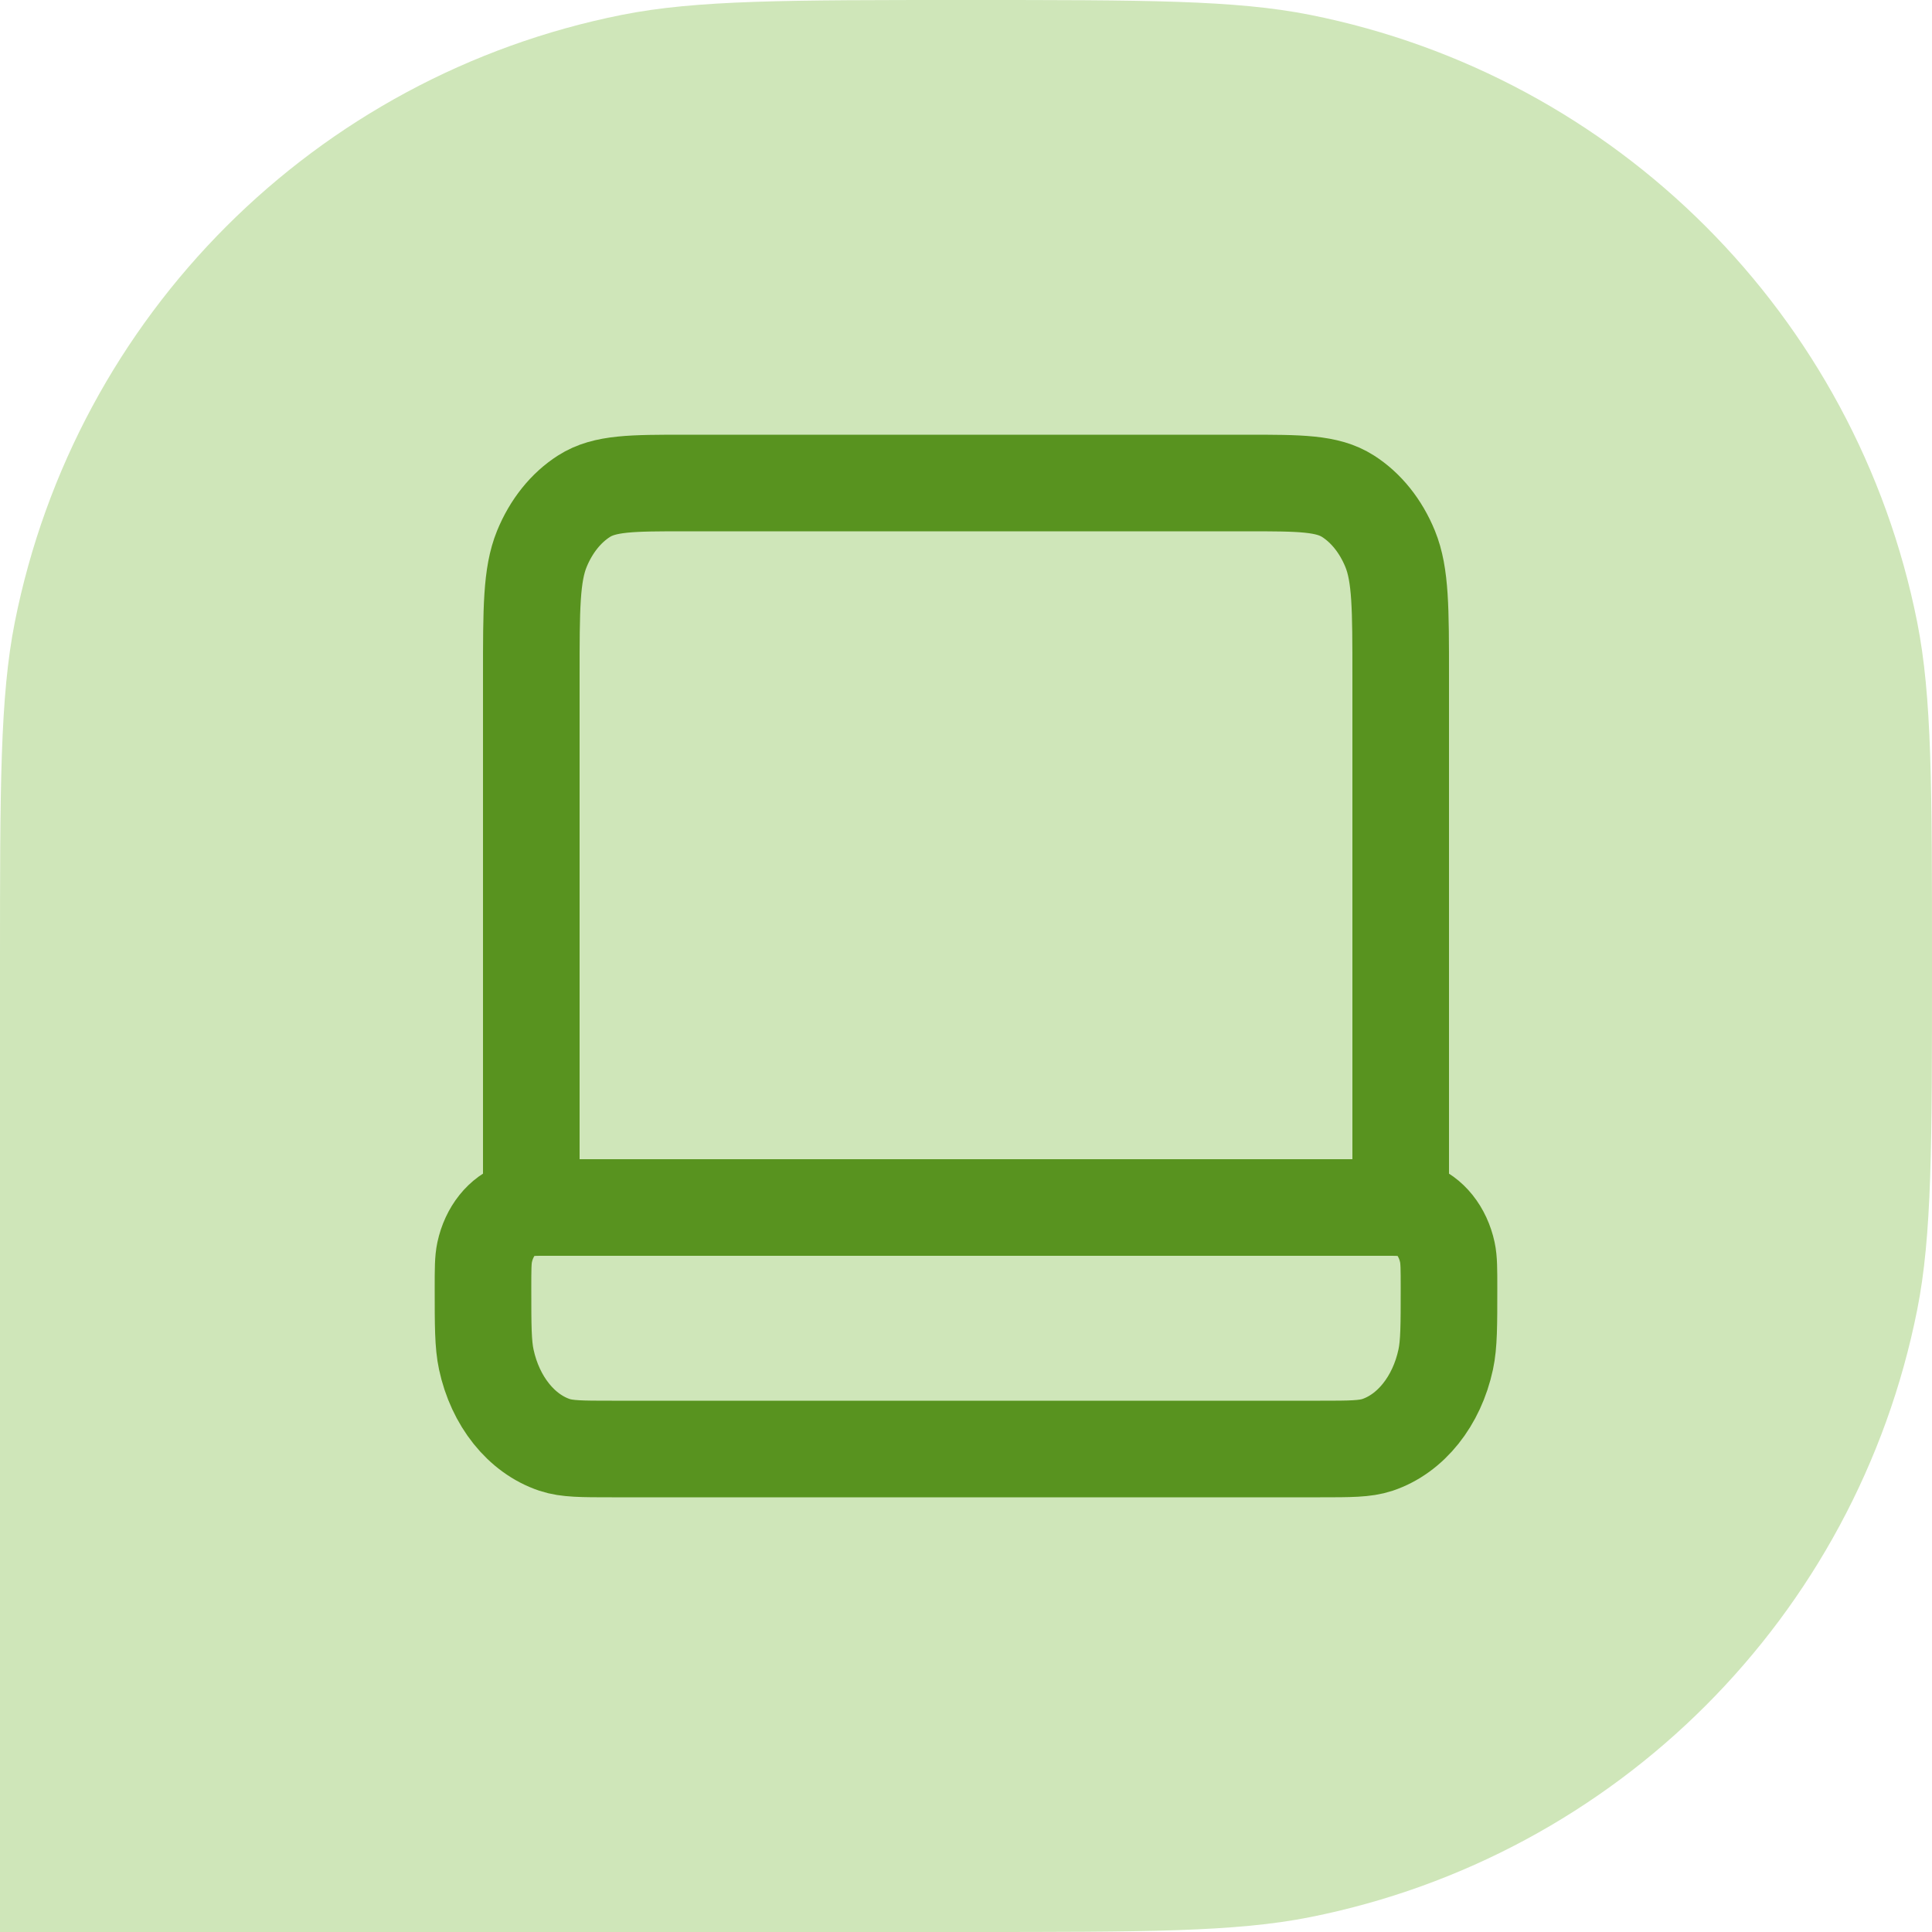 <svg xmlns="http://www.w3.org/2000/svg" width="40" height="40" viewBox="0 0 40 40" fill="none"><path d="M0 20C0 16.283 0 14.424 0.307 12.879C1.57 6.532 6.532 1.57 12.879 0.307C14.424 0 16.283 0 20 0C23.717 0 25.576 0 27.121 0.307C33.468 1.57 38.43 6.532 39.693 12.879C40 14.424 40 16.283 40 20C40 23.717 40 25.576 39.693 27.121C38.43 33.468 33.468 38.43 27.121 39.693C25.576 40 23.717 40 20 40H0V20Z" fill="#CFE6B9"></path><path d="M29 25V14C29 12.6 29 11.9 28.782 11.365C28.59 10.895 28.284 10.512 27.908 10.273C27.48 10 26.92 10 25.8 10H14.2C13.08 10 12.52 10 12.092 10.273C11.716 10.512 11.41 10.895 11.218 11.365C11 11.9 11 12.6 11 14V25M12.667 30H27.333C27.953 30 28.263 30 28.518 29.915C29.208 29.684 29.747 29.01 29.932 28.147C30 27.829 30 27.442 30 26.667C30 26.279 30 26.085 29.966 25.927C29.873 25.495 29.604 25.158 29.259 25.043C29.132 25 28.977 25 28.667 25H11.333C11.023 25 10.868 25 10.741 25.043C10.396 25.158 10.127 25.495 10.034 25.927C10 26.085 10 26.279 10 26.667C10 27.442 10 27.829 10.068 28.147C10.253 29.01 10.792 29.684 11.482 29.915C11.737 30 12.047 30 12.667 30Z" stroke="#58931F" stroke-width="2" stroke-linecap="round" stroke-linejoin="round"></path></svg>